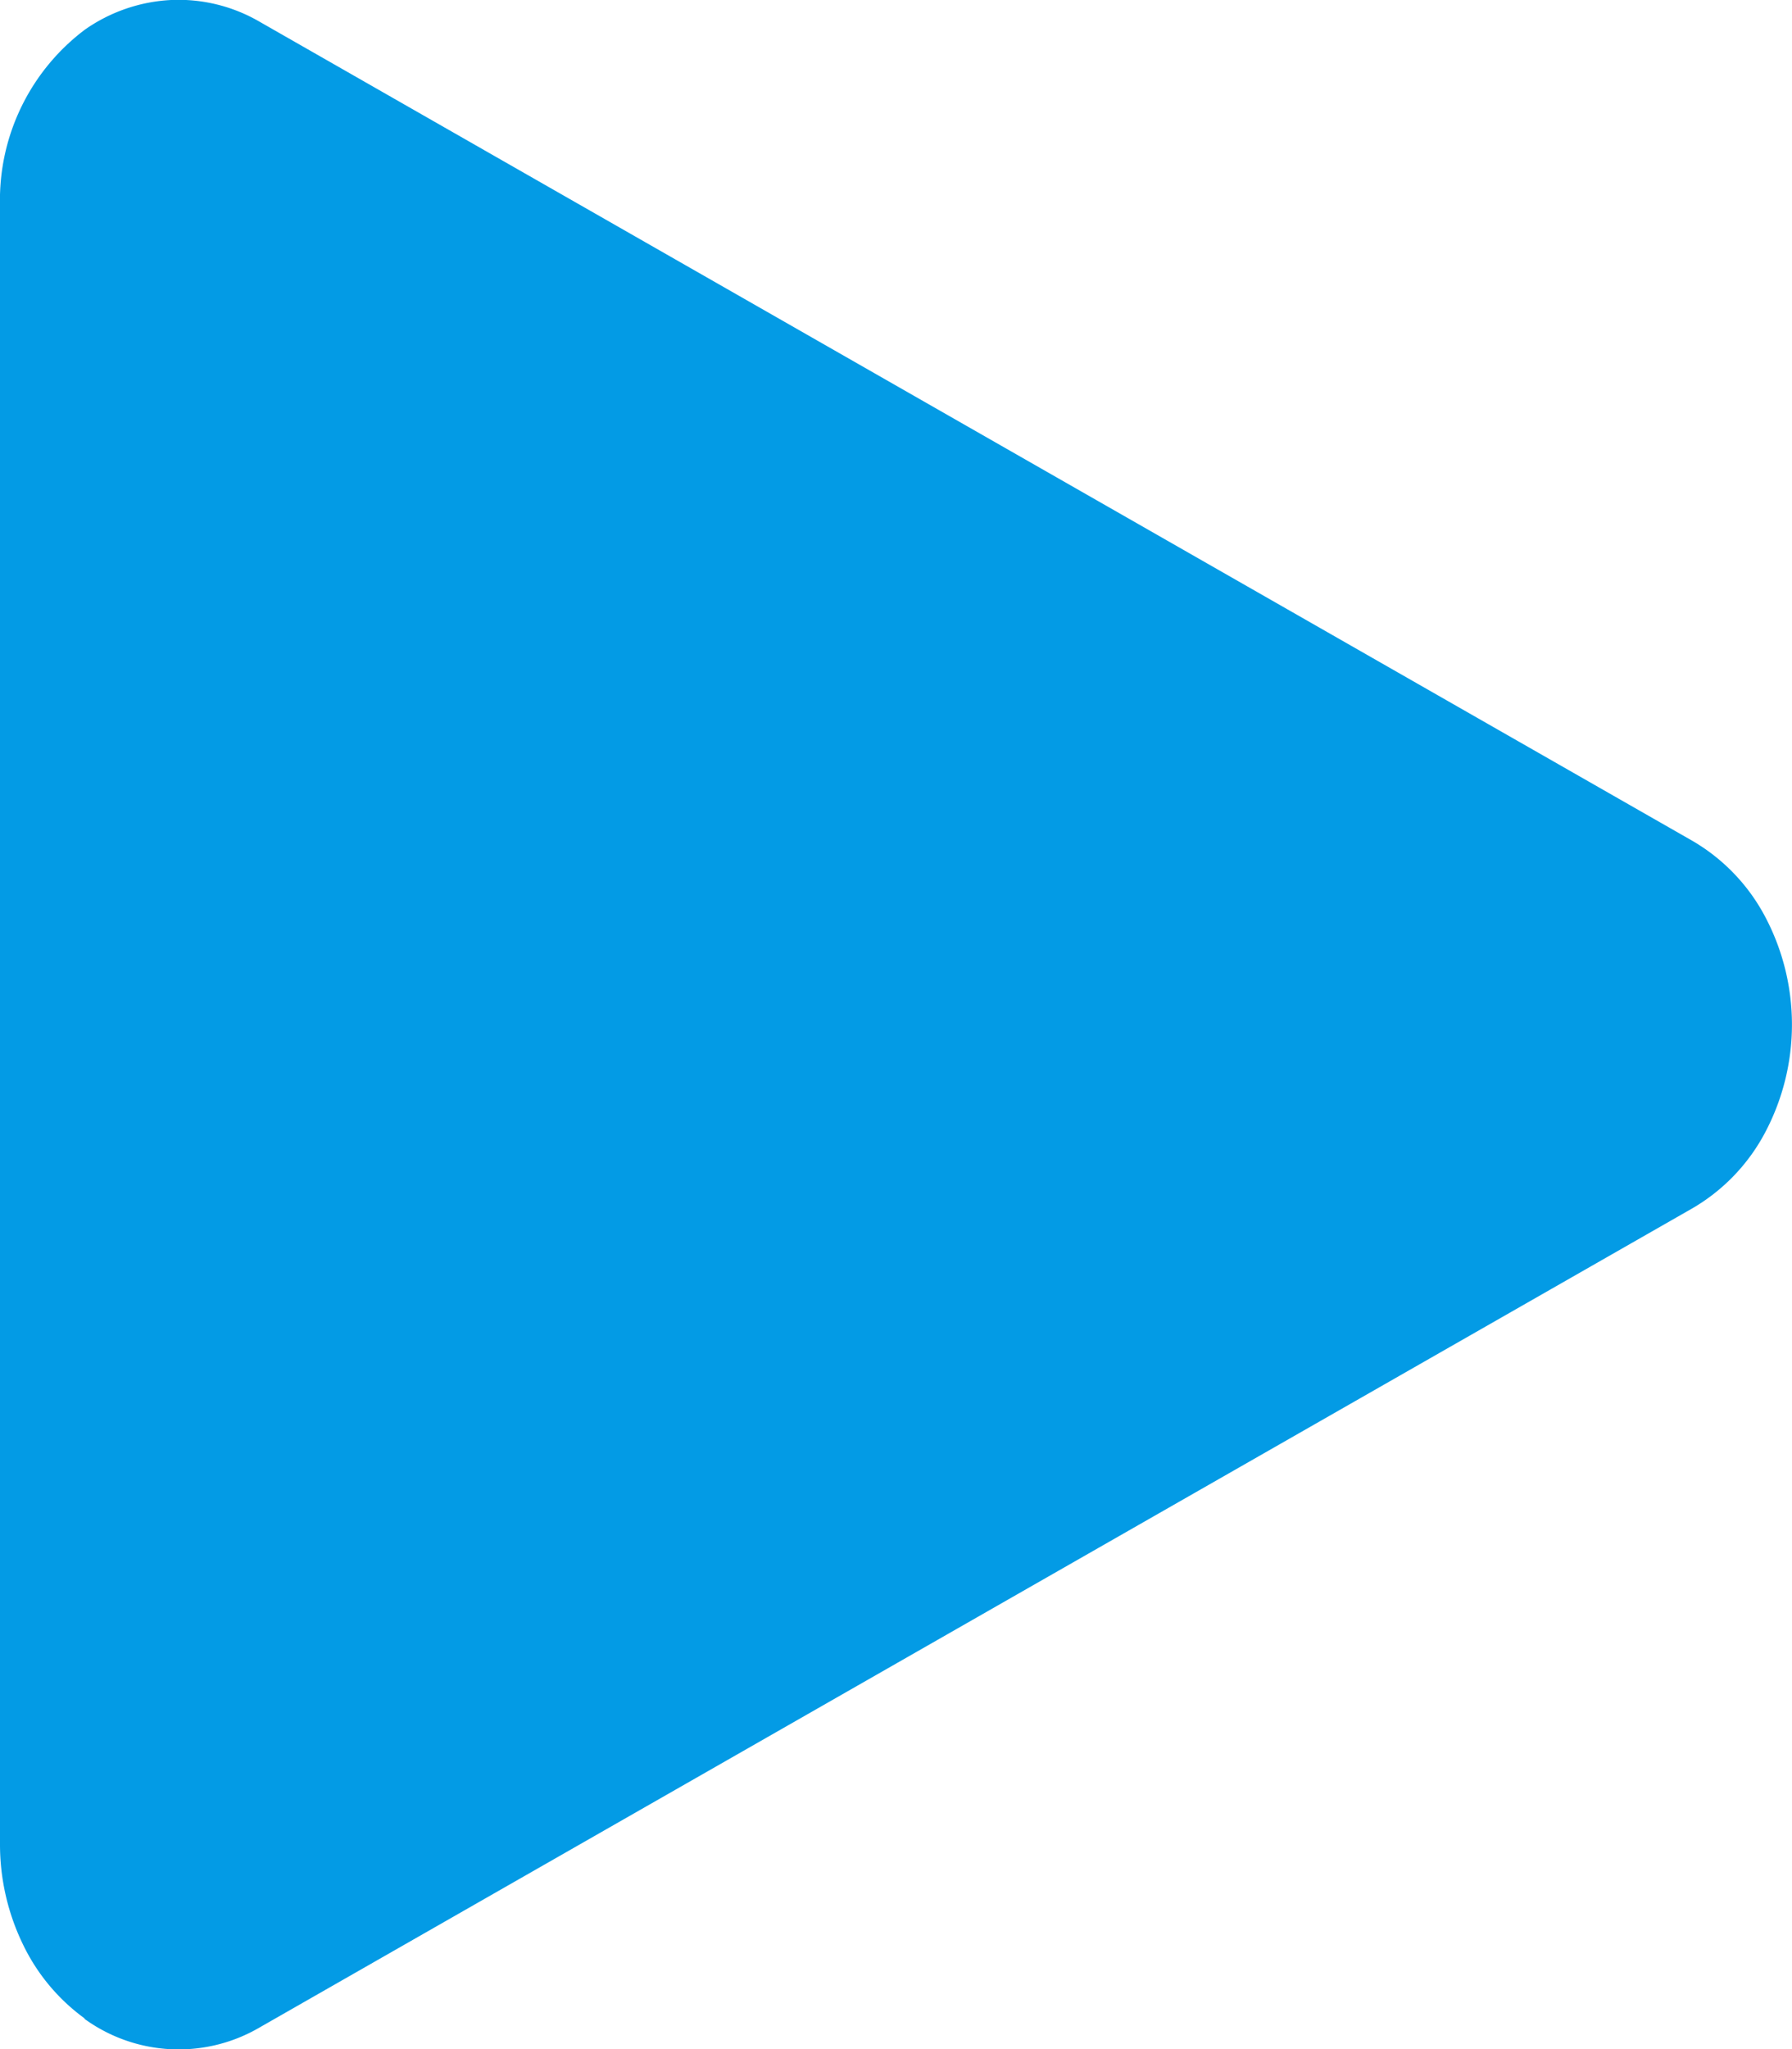 <svg xmlns="http://www.w3.org/2000/svg" width="10.232" height="11.694" viewBox="0 0 10.232 11.694">
  <g id="Play" style="isolation: isolate">
    <path id="Vector" d="M.485,11.52a1.121,1.121,0,0,1-.355-.426A1.306,1.306,0,0,1,0,10.525V1.169a1.217,1.217,0,0,1,.485-1A.939.939,0,0,1,.977,0a.921.921,0,0,1,.5.121L9.666,4.8a1.09,1.09,0,0,1,.413.432,1.315,1.315,0,0,1,0,1.23,1.09,1.09,0,0,1-.413.432L1.481,11.571a.916.916,0,0,1-1-.051Z" transform="translate(0 0)" fill="#039be5" style="isolation: isolate"/>
  </g>
</svg>
